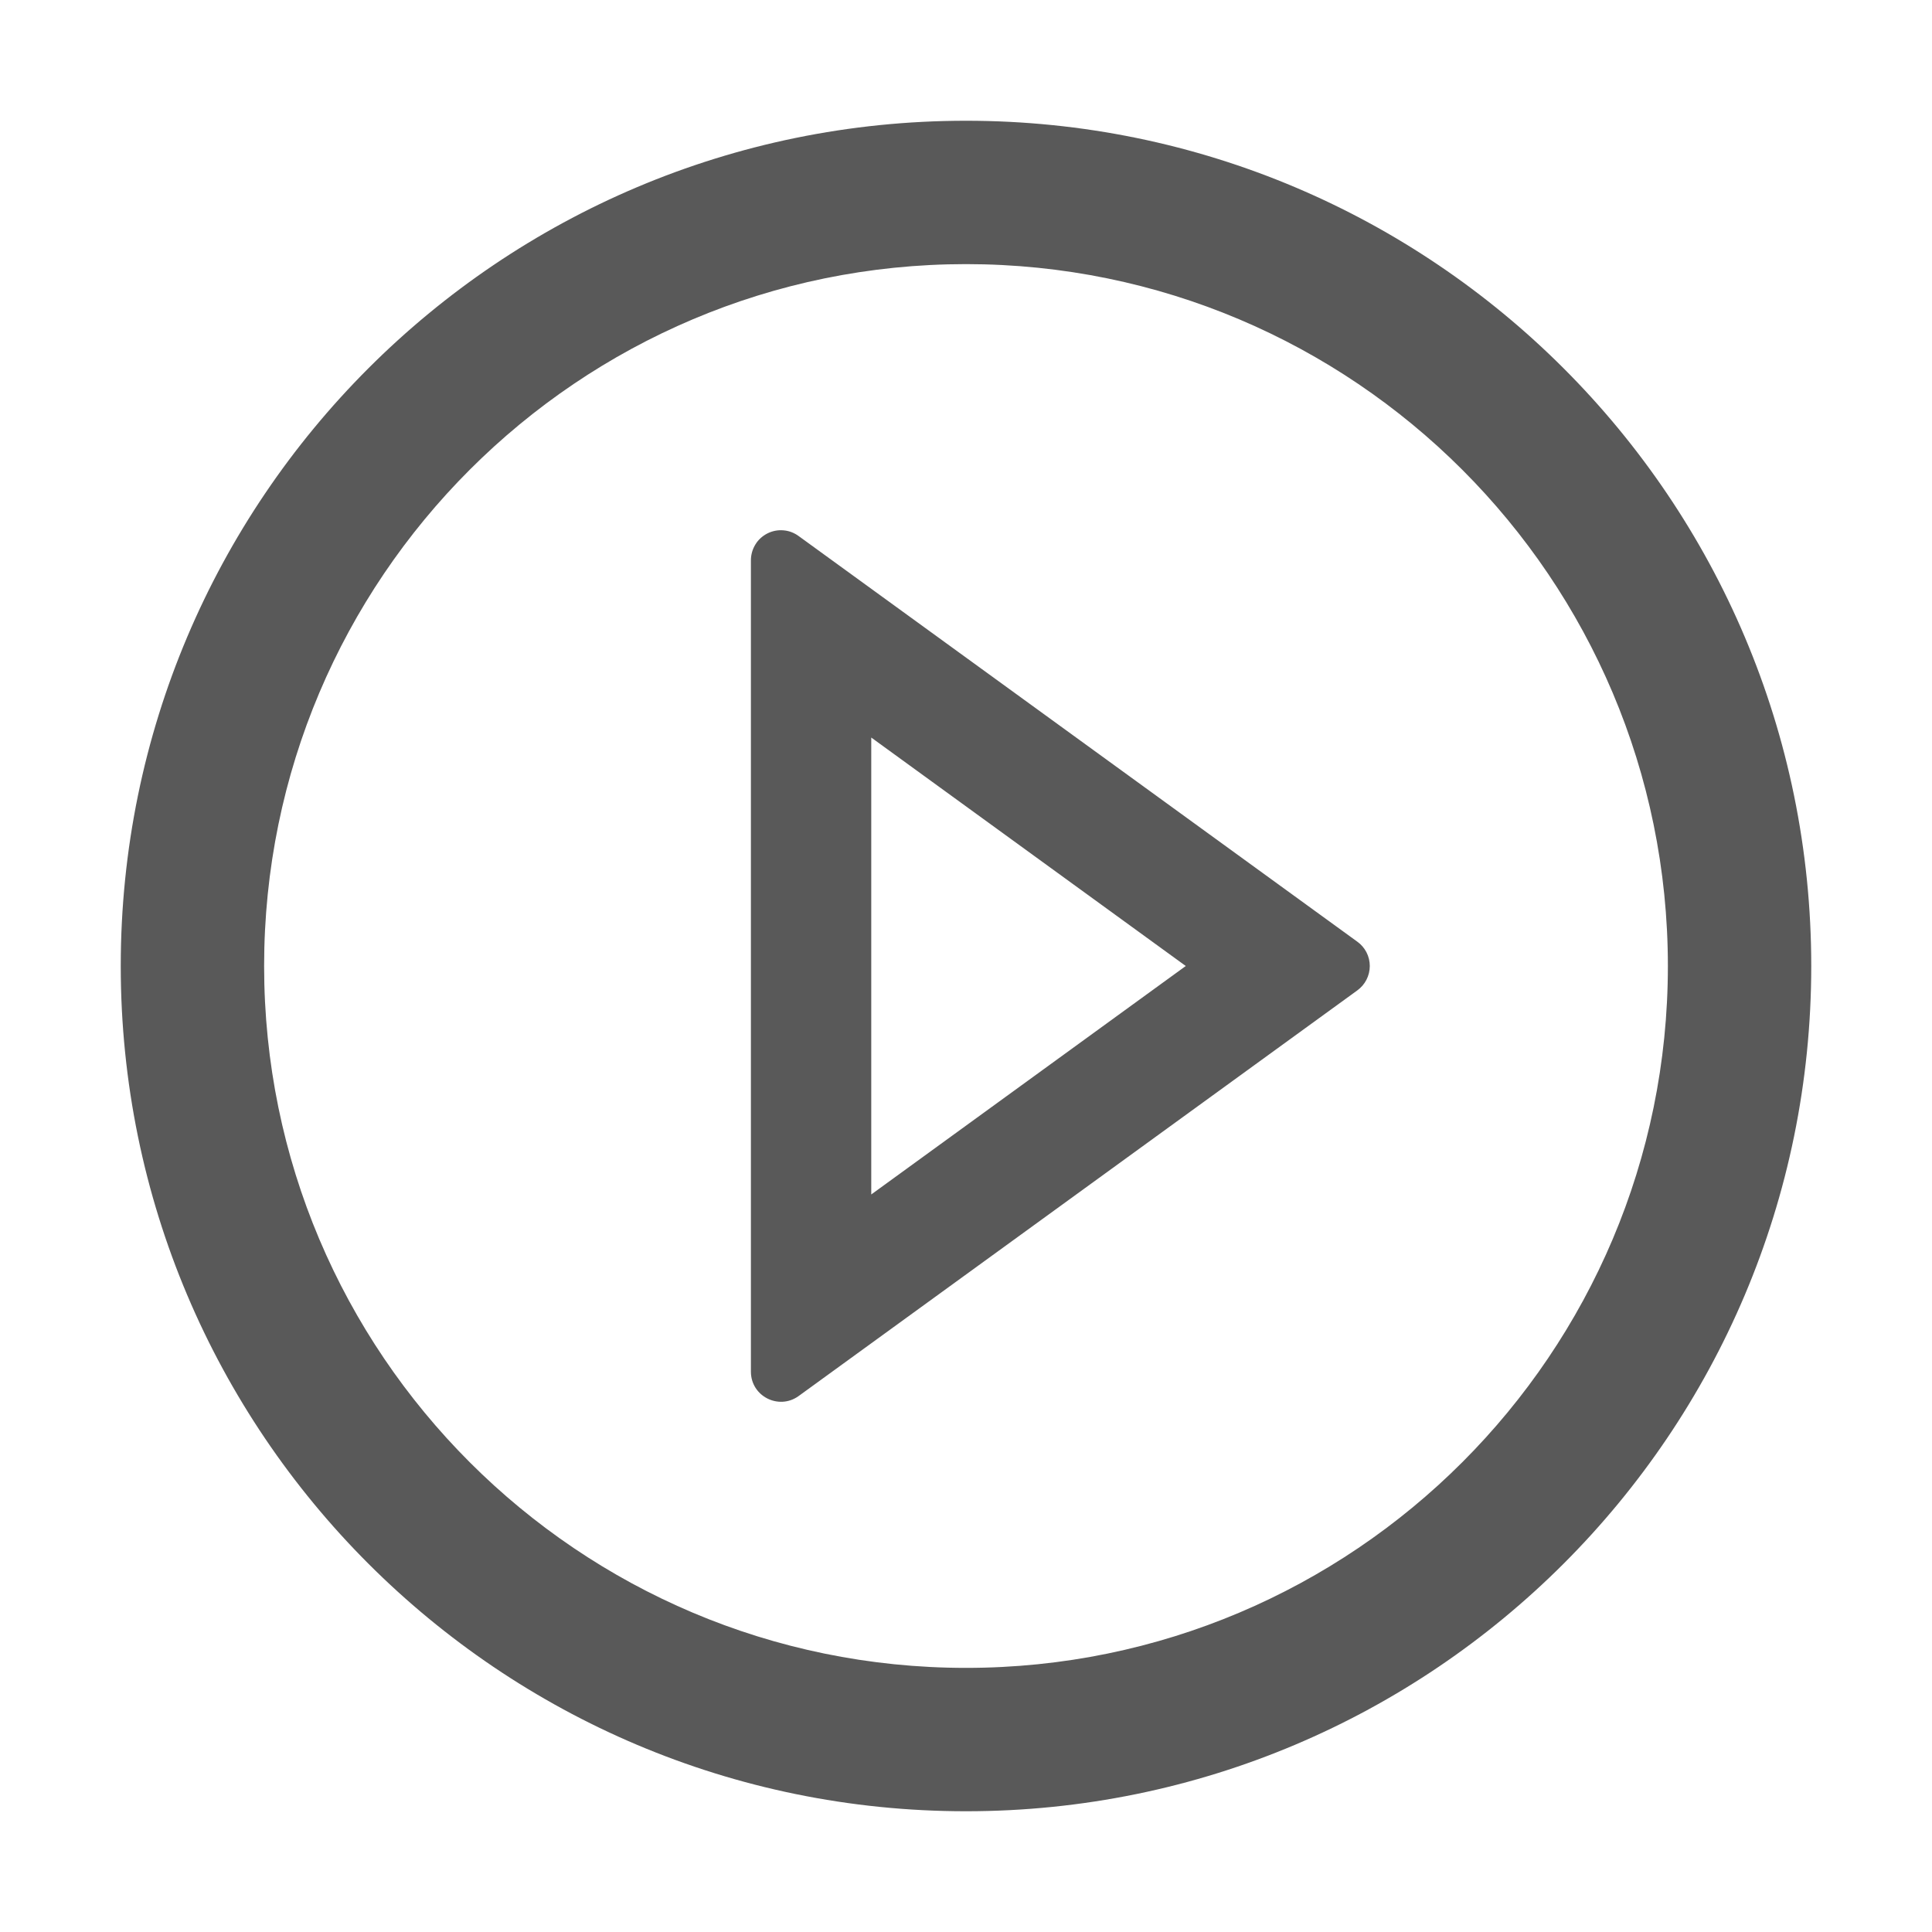 <svg width="24" height="24" viewBox="0 0 24 24" fill="none" xmlns="http://www.w3.org/2000/svg">
<path d="M12 1.5C6.202 1.5 1.5 6.202 1.5 12C1.5 17.798 6.202 22.5 12 22.5C17.798 22.5 22.5 17.798 22.5 12C22.5 6.202 17.798 1.5 12 1.5ZM12 20.719C7.186 20.719 3.281 16.814 3.281 12C3.281 7.186 7.186 3.281 12 3.281C16.814 3.281 20.719 7.186 20.719 12C20.719 16.814 16.814 20.719 12 20.719Z" fill="#595959"/>
<path d="M16.861 11.698L9.921 6.659C9.865 6.618 9.8 6.593 9.731 6.588C9.662 6.582 9.593 6.596 9.532 6.627C9.47 6.659 9.418 6.706 9.383 6.765C9.347 6.824 9.328 6.892 9.328 6.961V17.039C9.328 17.346 9.675 17.52 9.921 17.342L16.861 12.303C16.909 12.268 16.948 12.223 16.975 12.17C17.002 12.117 17.016 12.059 17.016 12C17.016 11.941 17.002 11.883 16.975 11.83C16.948 11.778 16.909 11.732 16.861 11.698ZM10.823 14.838V9.162L14.73 12L10.823 14.838Z" fill="#595959"/>
</svg>

